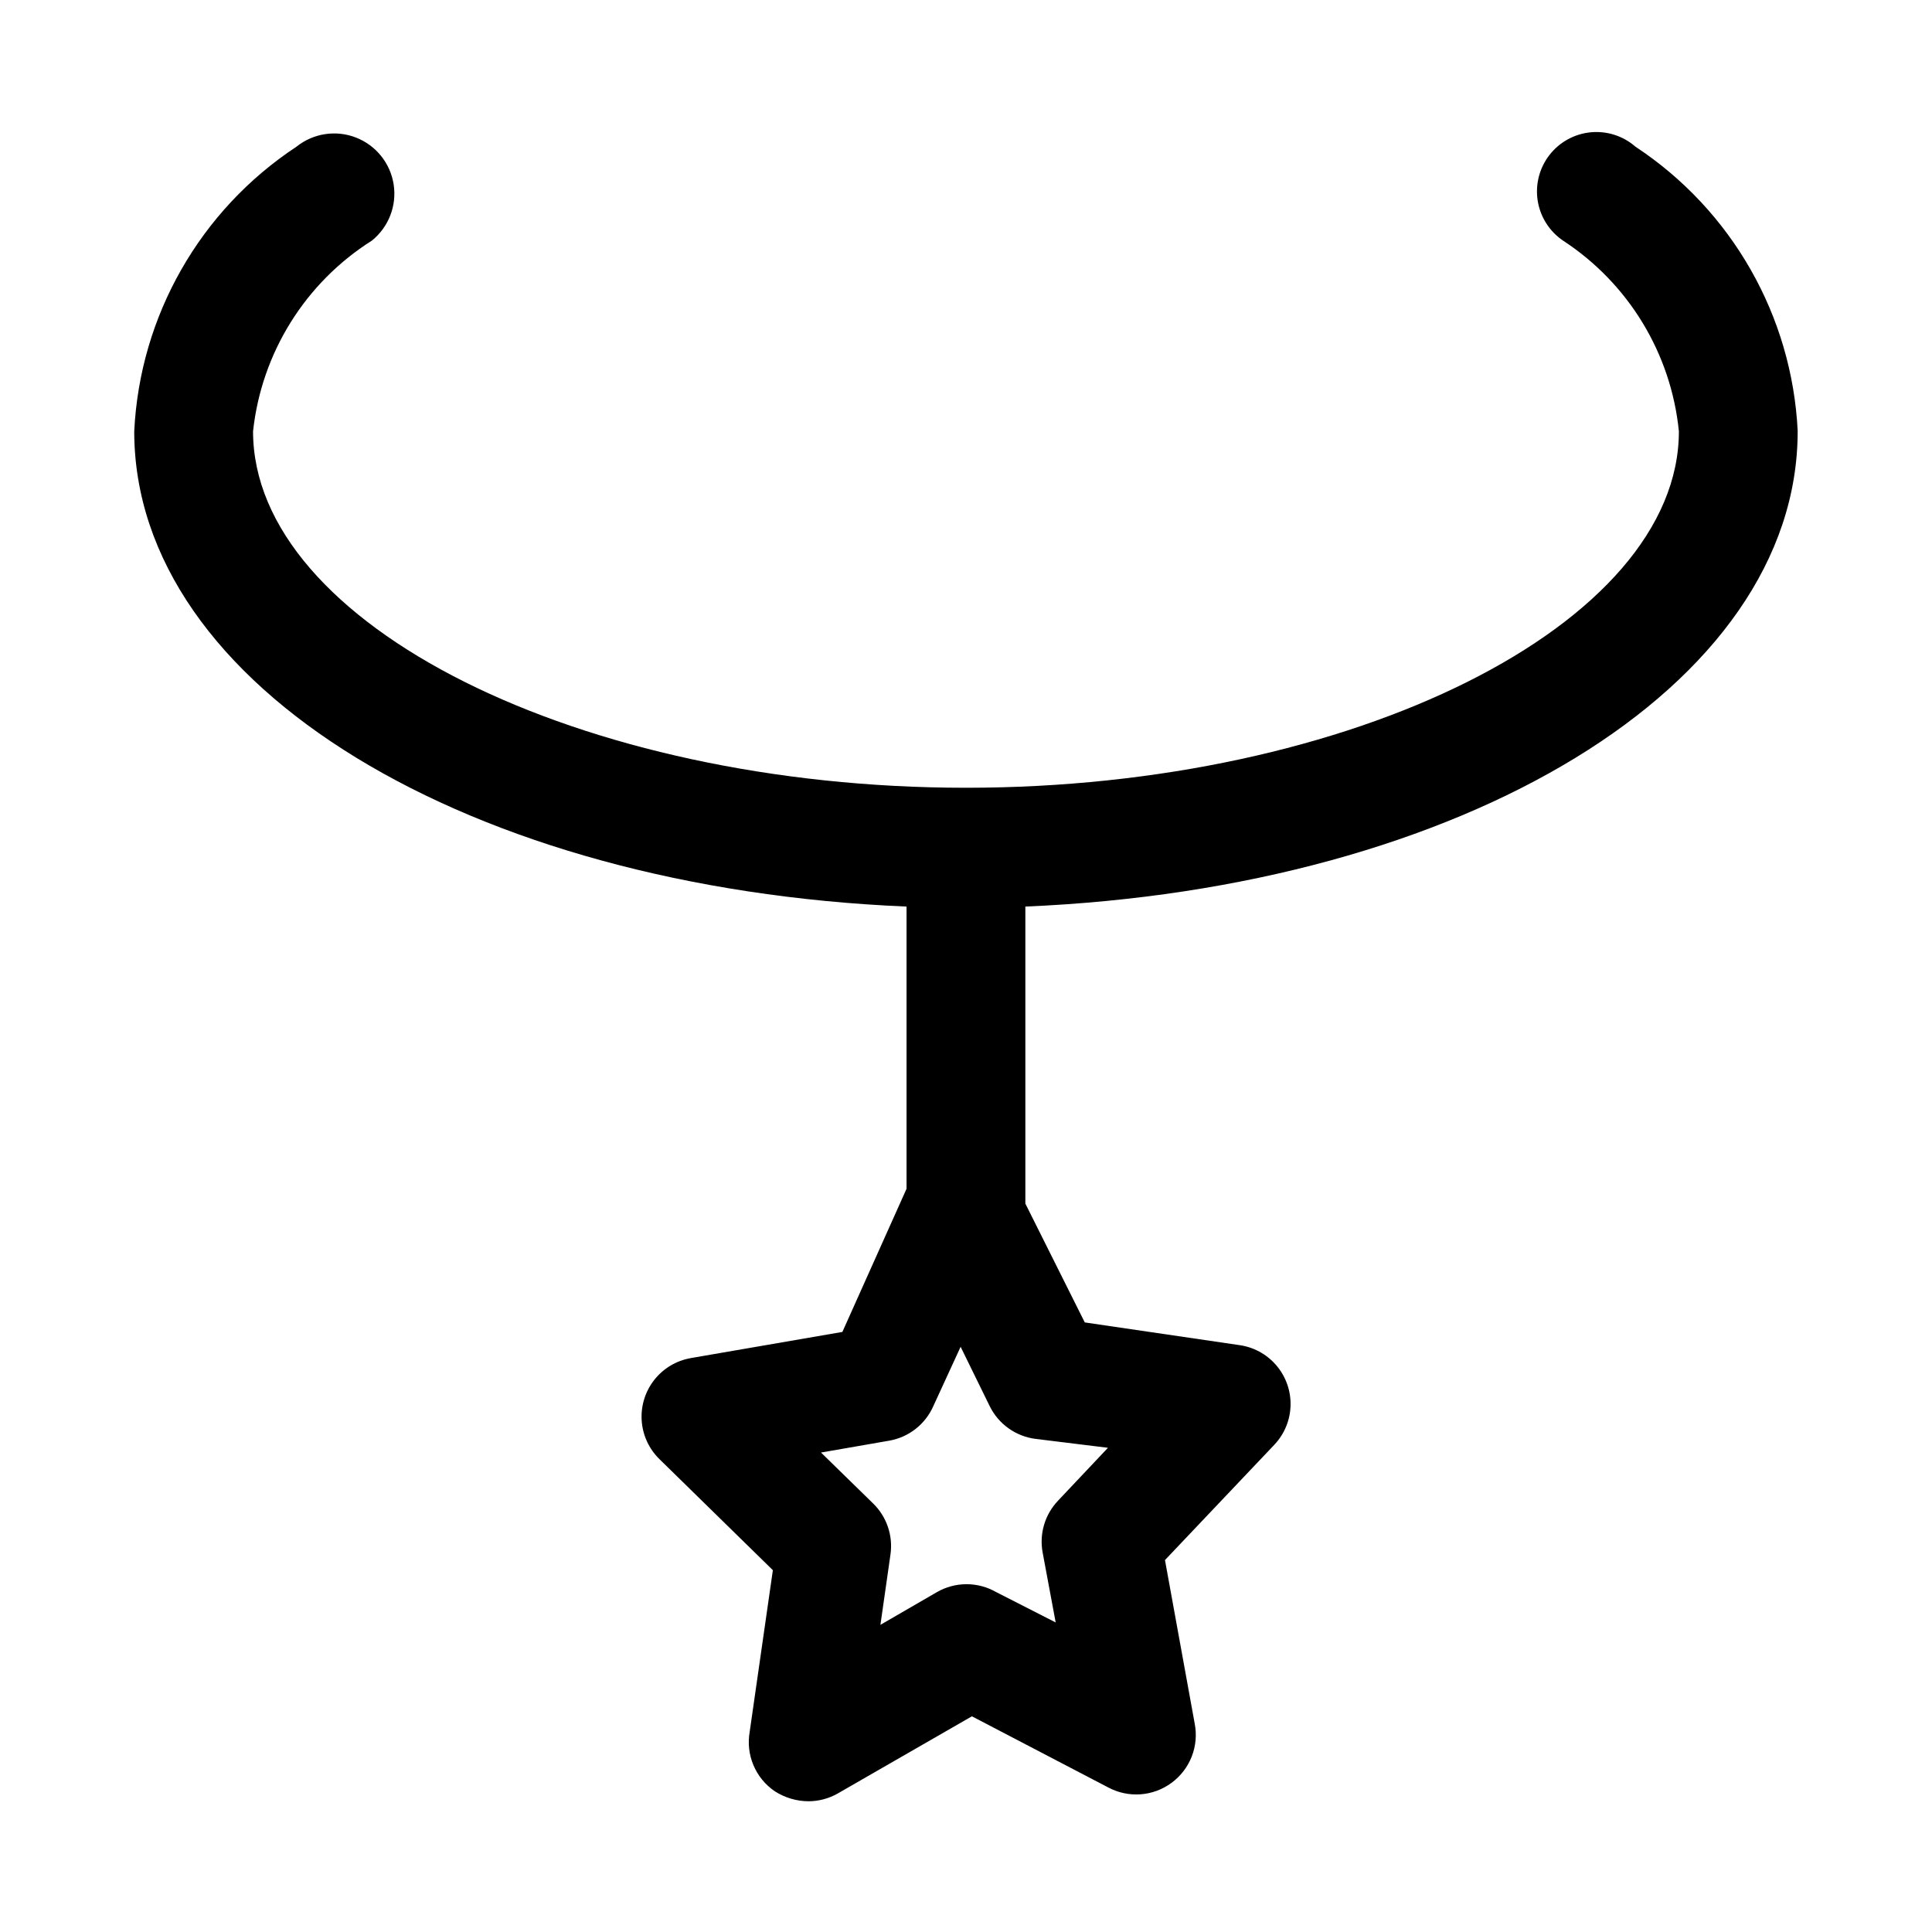 <?xml version="1.0" encoding="UTF-8"?>
<!-- Uploaded to: ICON Repo, www.svgrepo.com, Generator: ICON Repo Mixer Tools -->
<svg fill="#000000" width="800px" height="800px" version="1.1" viewBox="144 144 512 512" xmlns="http://www.w3.org/2000/svg">
 <path d="m620.41 258.3c-1.477-30.555-17.441-58.57-42.98-75.414-3.269-2.859-7.574-4.246-11.898-3.824-4.32 0.422-8.281 2.609-10.934 6.047-2.656 3.441-3.773 7.82-3.086 12.113 0.688 4.289 3.113 8.102 6.711 10.543 17.352 11.332 28.641 29.914 30.699 50.535 0 51.168-86.594 94.465-188.93 94.465-102.33 0-188.93-43.297-188.93-94.465 2.238-20.766 13.836-39.375 31.488-50.535 4.441-3.574 6.644-9.246 5.773-14.879-0.871-5.633-4.684-10.375-10-12.438-5.312-2.062-11.324-1.133-15.77 2.438-25.535 16.844-41.504 44.859-42.98 75.414 0 67.699 88.797 121.07 204.67 125.95v74.785l-17.004 37.941-40.148 6.926 0.004 0.004c-3.832 0.656-7.281 2.711-9.688 5.758-2.41 3.051-3.602 6.883-3.356 10.762 0.246 3.879 1.922 7.527 4.695 10.246l30.07 29.441-6.141 42.824 0.004-0.004c-0.531 2.984-0.188 6.055 0.984 8.848 1.172 2.793 3.129 5.188 5.625 6.898 2.676 1.73 5.789 2.66 8.977 2.676 2.703-0.008 5.359-0.711 7.715-2.047l35.582-20.469 36.211 18.895c2.617 1.379 5.574 1.996 8.523 1.773 2.953-0.223 5.781-1.273 8.164-3.031 2.414-1.77 4.273-4.191 5.363-6.981 1.086-2.789 1.355-5.828 0.777-8.766l-7.871-43.297 28.969-30.543c2.68-2.828 4.219-6.551 4.312-10.449 0.094-3.898-1.262-7.691-3.801-10.645-2.543-2.957-6.09-4.863-9.957-5.356l-40.777-5.984-15.746-31.484v-78.723c115.88-4.879 204.67-58.254 204.67-125.95zm-182.79 269.38-13.227 14.012h0.004c-3.481 3.648-5 8.738-4.094 13.695l3.465 18.578-15.742-8.031-0.004 0.004c-2.394-1.383-5.109-2.109-7.871-2.109-2.766 0-5.481 0.727-7.871 2.109l-14.957 8.66 2.676-18.734v-0.004c0.68-4.93-1.016-9.895-4.566-13.383l-13.855-13.539 18.105-3.148c5.164-0.914 9.531-4.336 11.652-9.133l7.242-15.742 7.715 15.742c2.332 4.738 6.887 7.988 12.121 8.66z"/>
</svg>